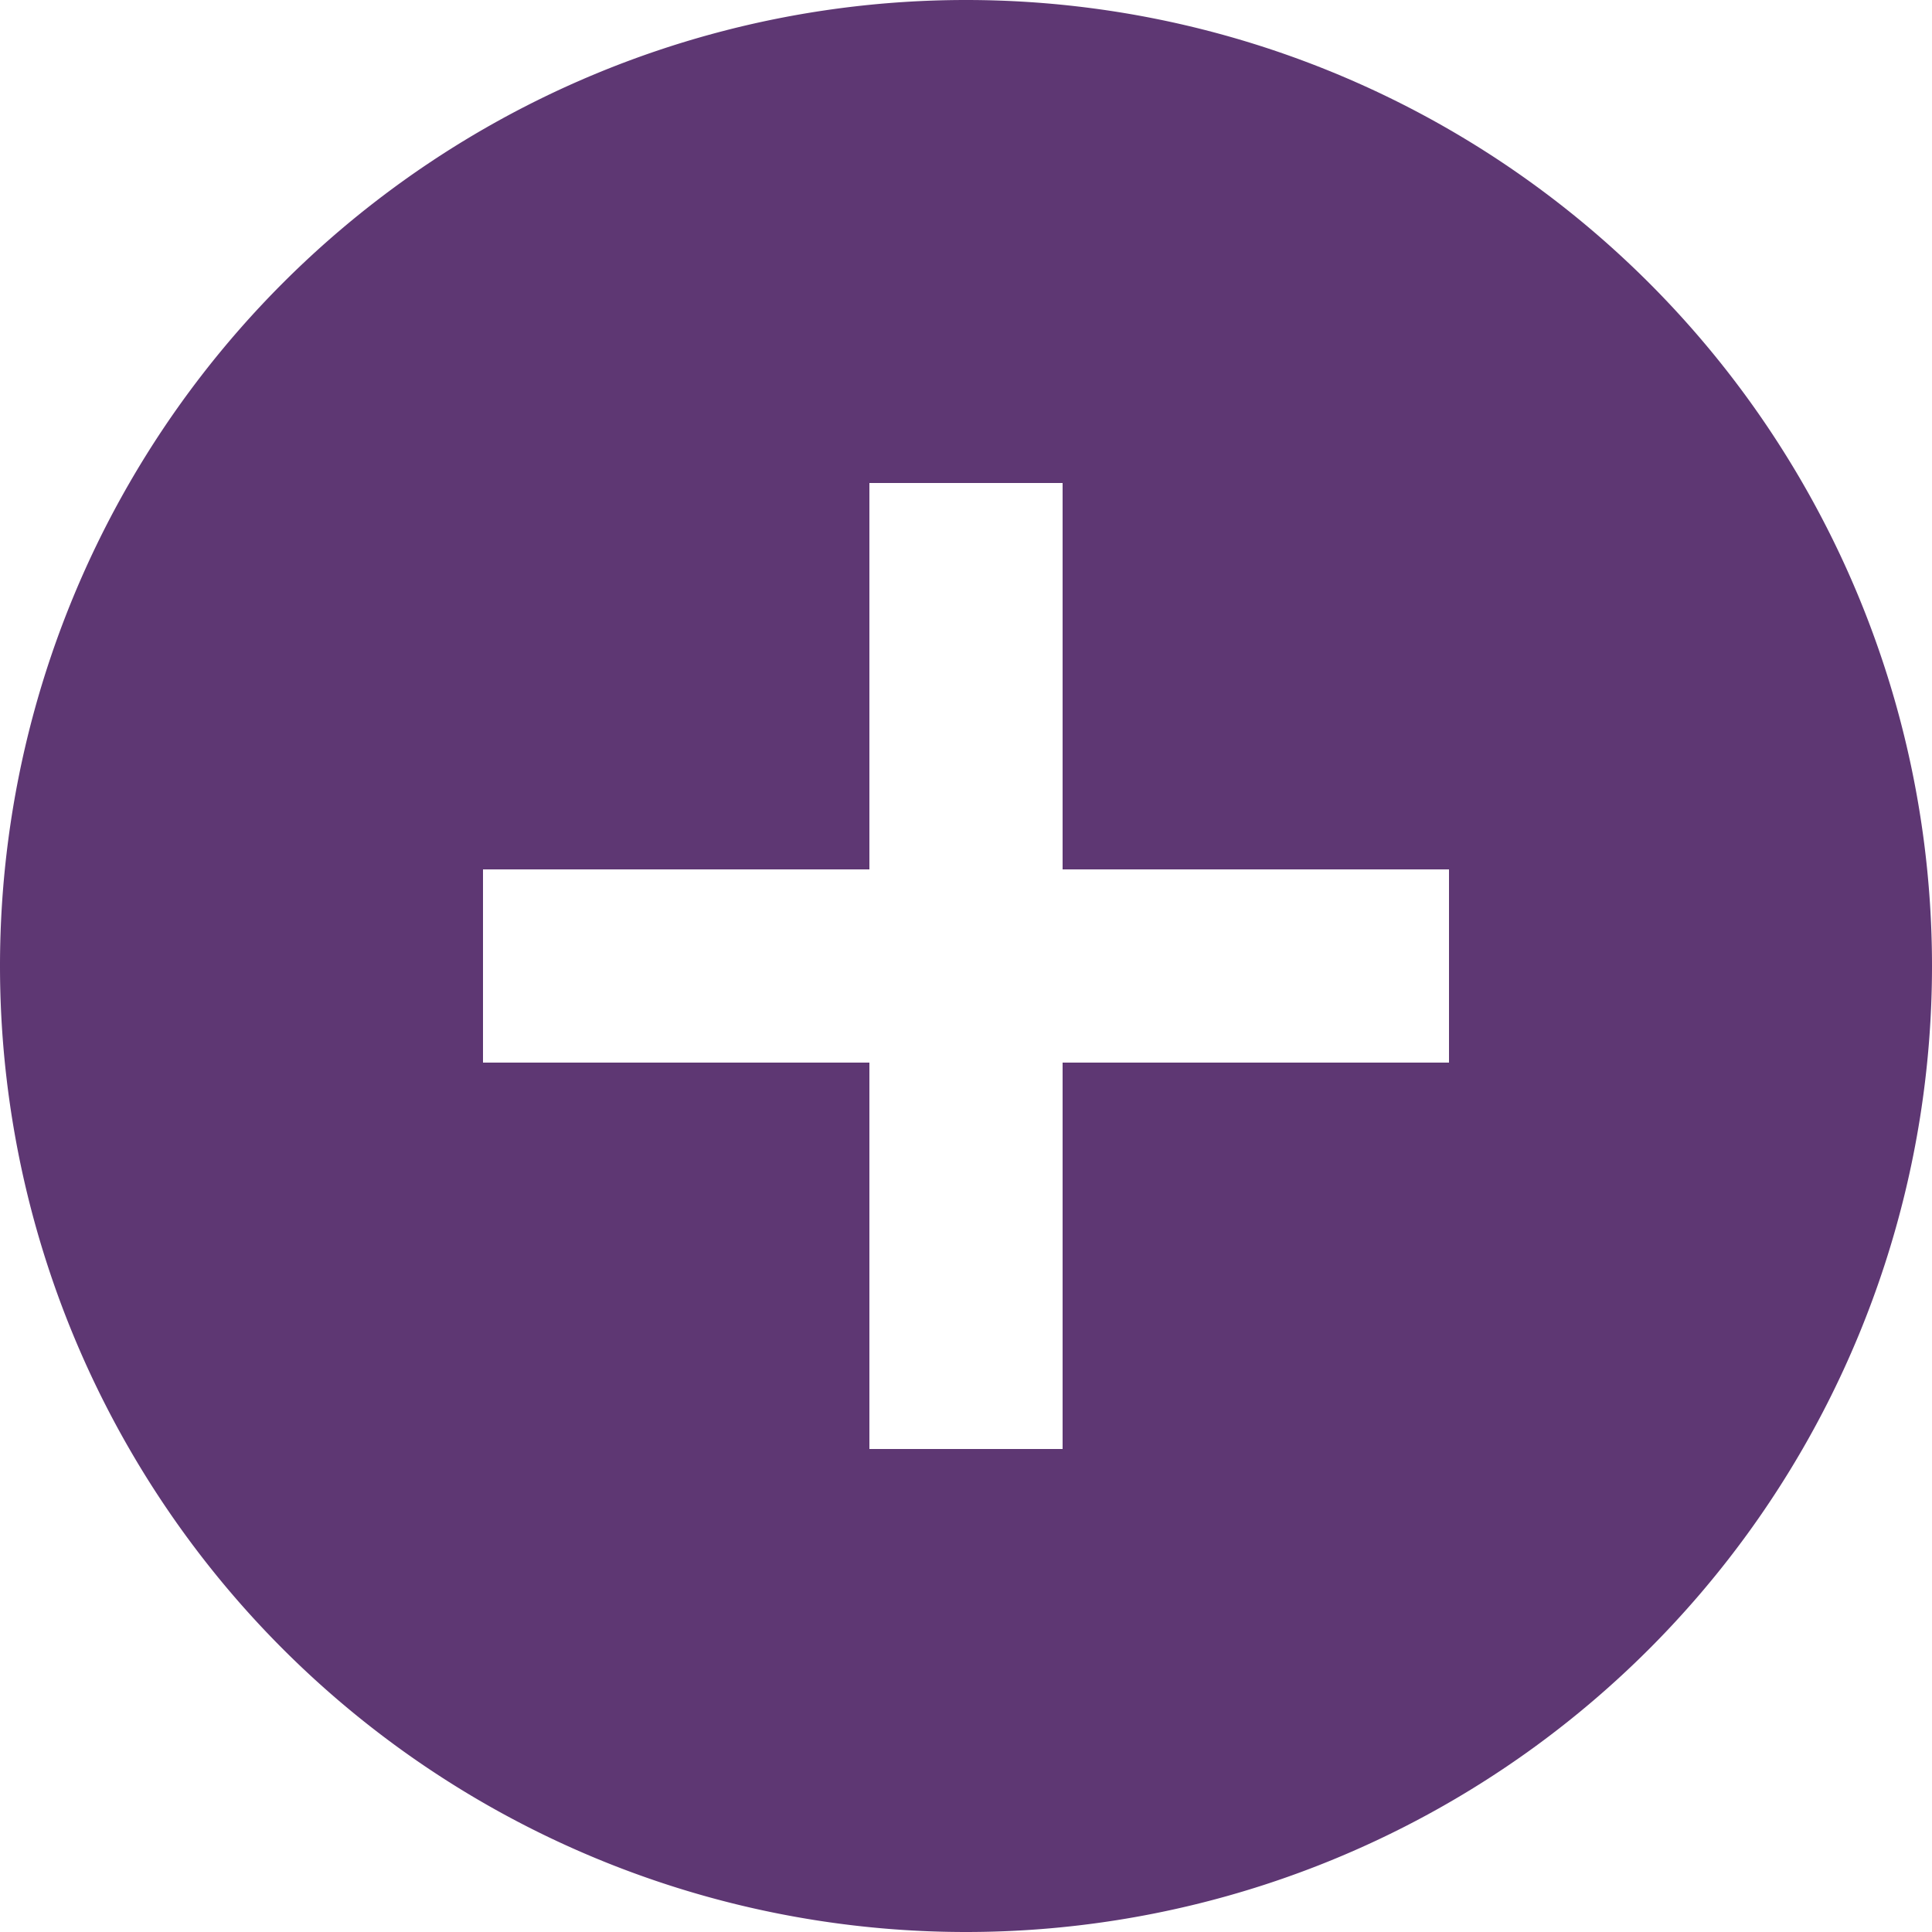 <svg xmlns="http://www.w3.org/2000/svg" width="14" height="14" xmlns:v="https://vecta.io/nano"><path d="M7 0a7 7 0 0 0-7 7 7 7 0 1 0 14 0 7 7 0 0 0-7-7zm3.5 7.7H7.7v2.8H6.3V7.7H3.5V6.3h2.8V3.5h1.4v2.8h2.8z" fill="#5e3773"/></svg>